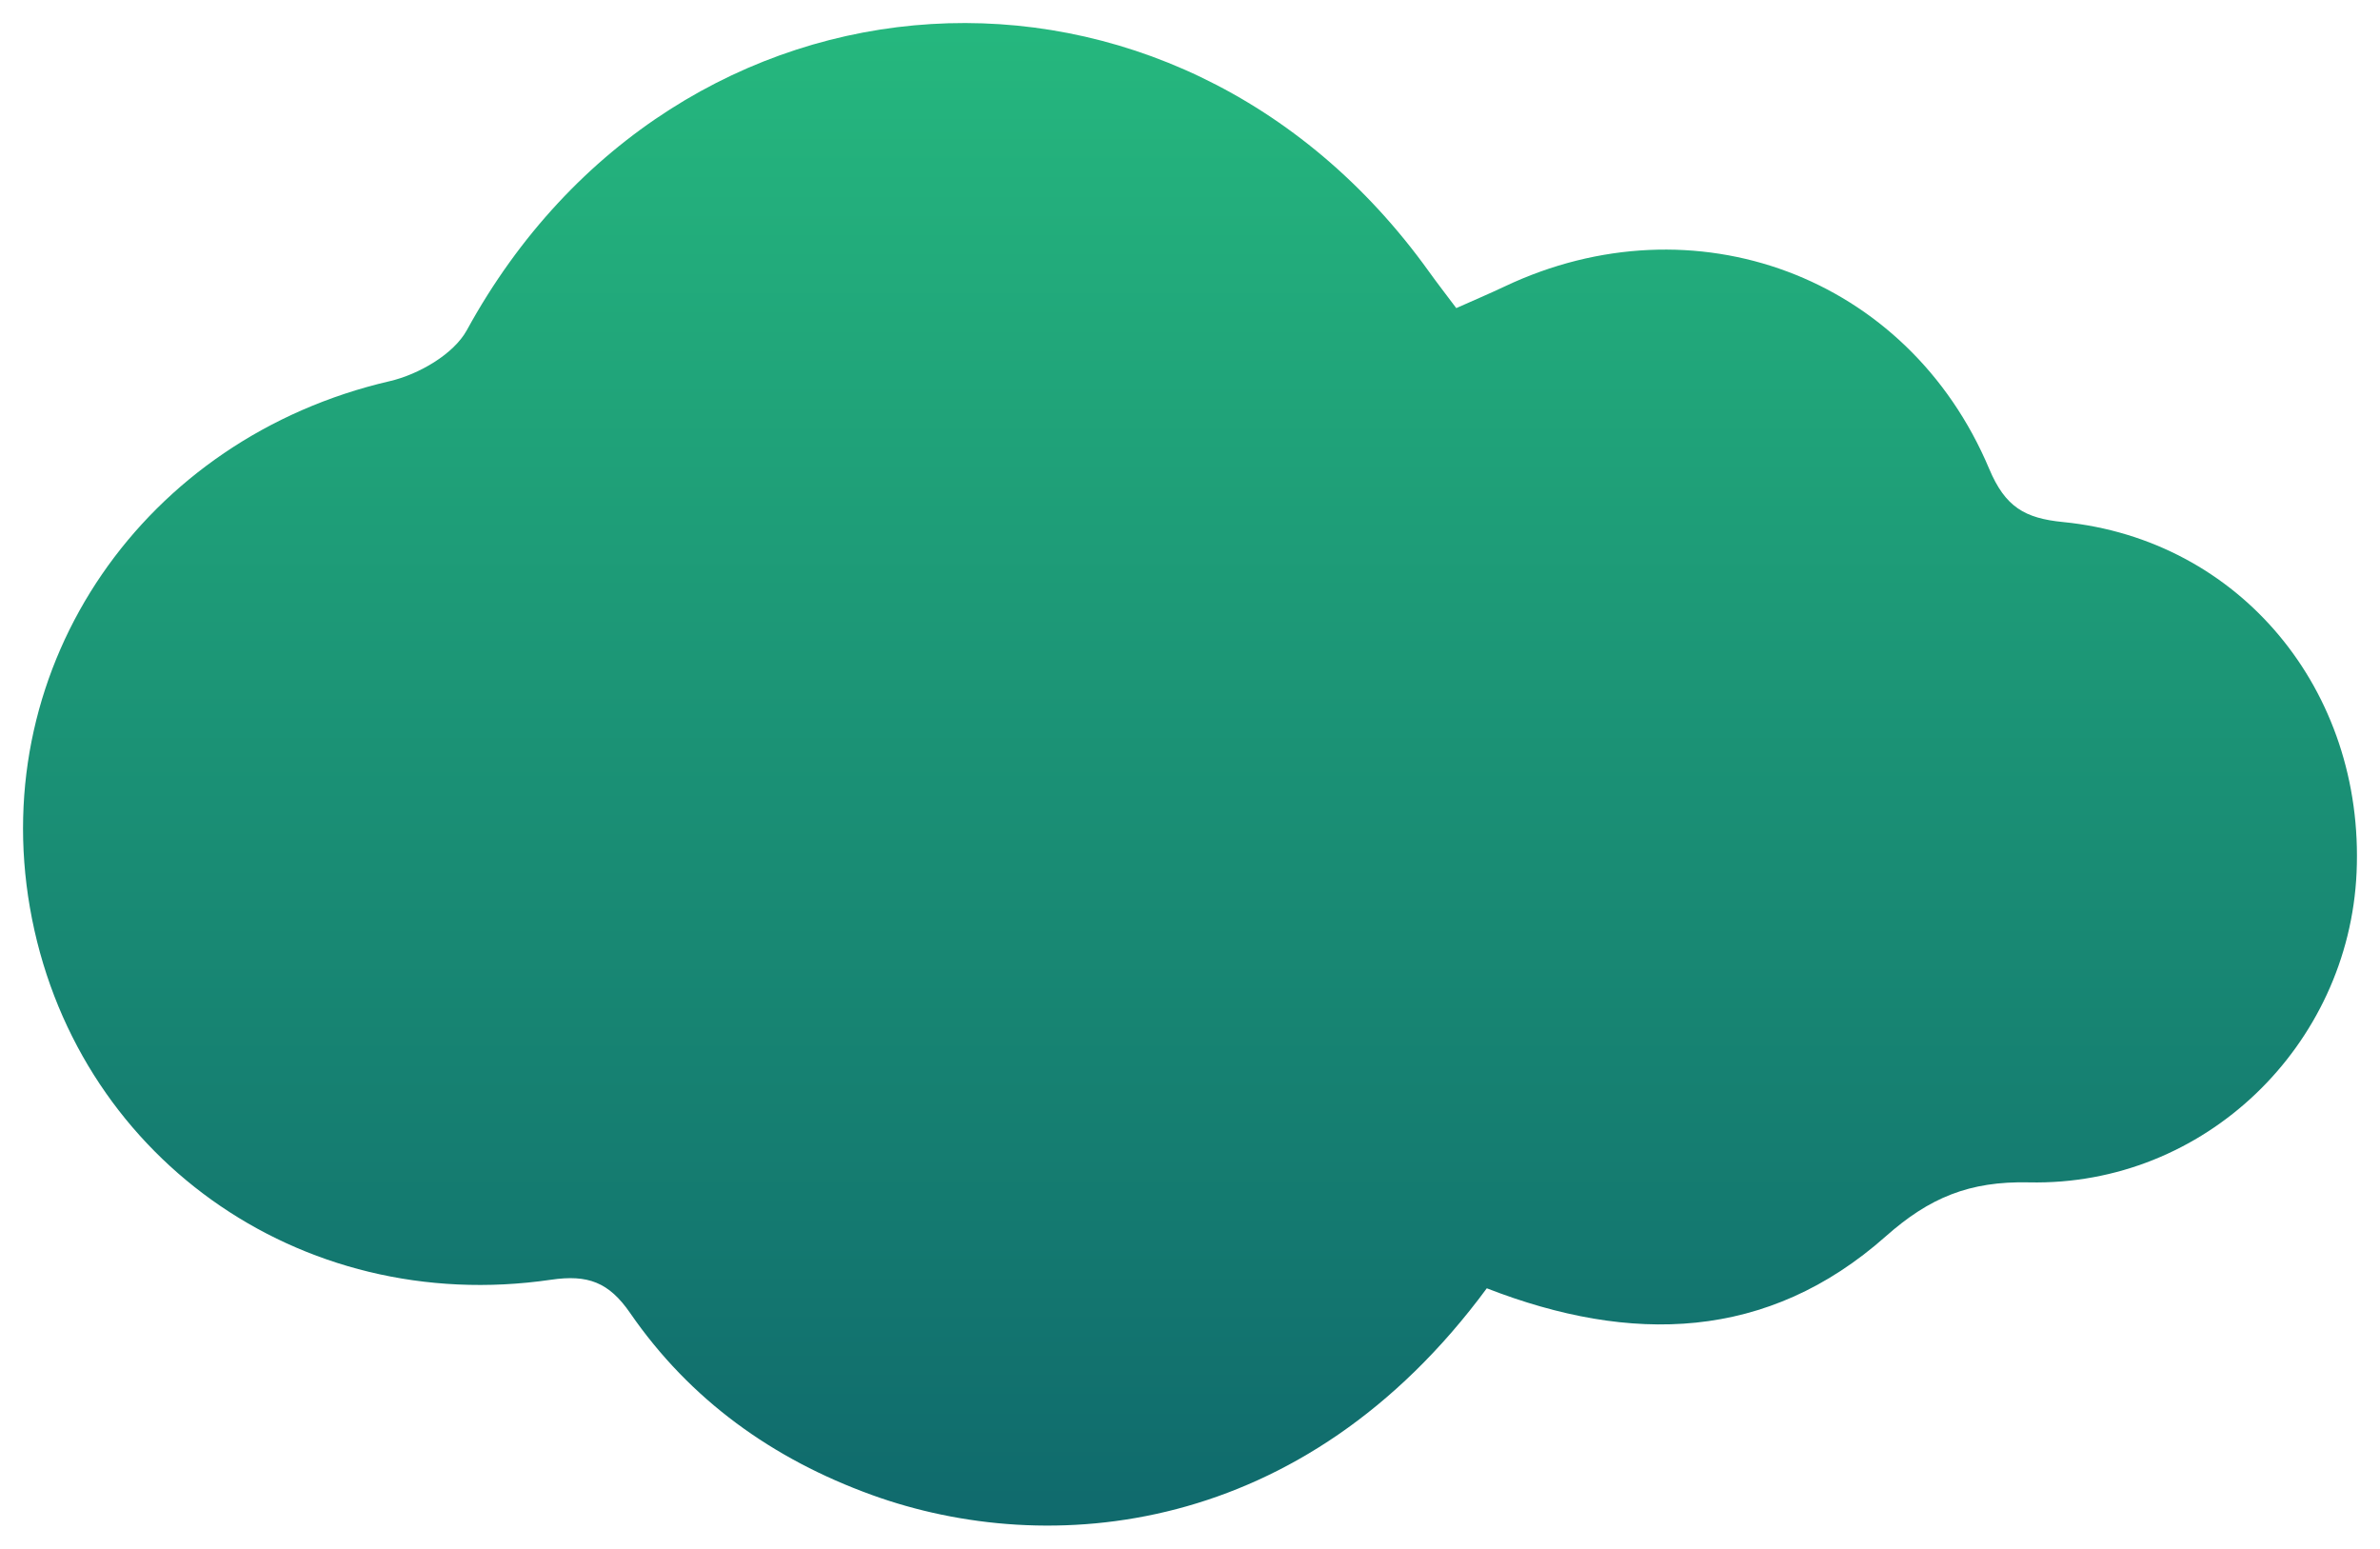 <svg xmlns="http://www.w3.org/2000/svg" xmlns:xlink="http://www.w3.org/1999/xlink" width="1549.641" height="1008.262" viewBox="0 0 1549.641 1008.262">
  <defs>
    <linearGradient id="linear-gradient" x1="0.5" x2="0.5" y2="1" gradientUnits="objectBoundingBox">
      <stop offset="0" stop-color="#27bd7f"/>
      <stop offset="1" stop-color="#0f686c"/>
    </linearGradient>
    <filter id="Cloud" x="0" y="0" width="1549.641" height="1008.262" filterUnits="userSpaceOnUse">
      <feOffset dy="10" input="SourceAlpha"/>
      <feGaussianBlur stdDeviation="5" result="blur"/>
      <feFlood flood-opacity="0.102"/>
      <feComposite operator="in" in2="blur"/>
      <feComposite in="SourceGraphic"/>
    </filter>
  </defs>
  <g transform="matrix(1, 0, 0, 1, 0, 0)" filter="url(#Cloud)">
    <path id="Cloud-2" data-name="Cloud" d="M1531.776,1274.363c-119.6,162.261-285.47,176.1-400.251,134.6-64.646-23.371-118.483-61.88-157.548-118.537-13.822-20.056-27.528-25.154-51.511-21.638-164.421,24.053-311.408-81.694-339.293-242.373C555.714,868.147,657.471,720.8,817.509,683.74c18.61-4.314,41.535-17.434,50.17-33.2,136.543-249.308,460.7-269.515,626.62-37.875,5.14,7.176,10.568,14.132,17.606,23.523,10.877-4.857,21.308-9.268,31.525-14.1,123.147-58.337,262.5-7.087,315.453,118.73,10.451,24.844,23.11,32.192,48.14,34.662,115.07,11.373,196.345,109.614,191.082,228.159-5,112.628-98.922,204.312-213.373,201.753-38.729-.86-64.8,9.969-93.137,35.1C1714.656,1308.709,1625.676,1310.89,1531.776,1274.363Z" transform="translate(-563.71 -445.59)" fill="url(#linear-gradient)"/>
  </g>
</svg>
